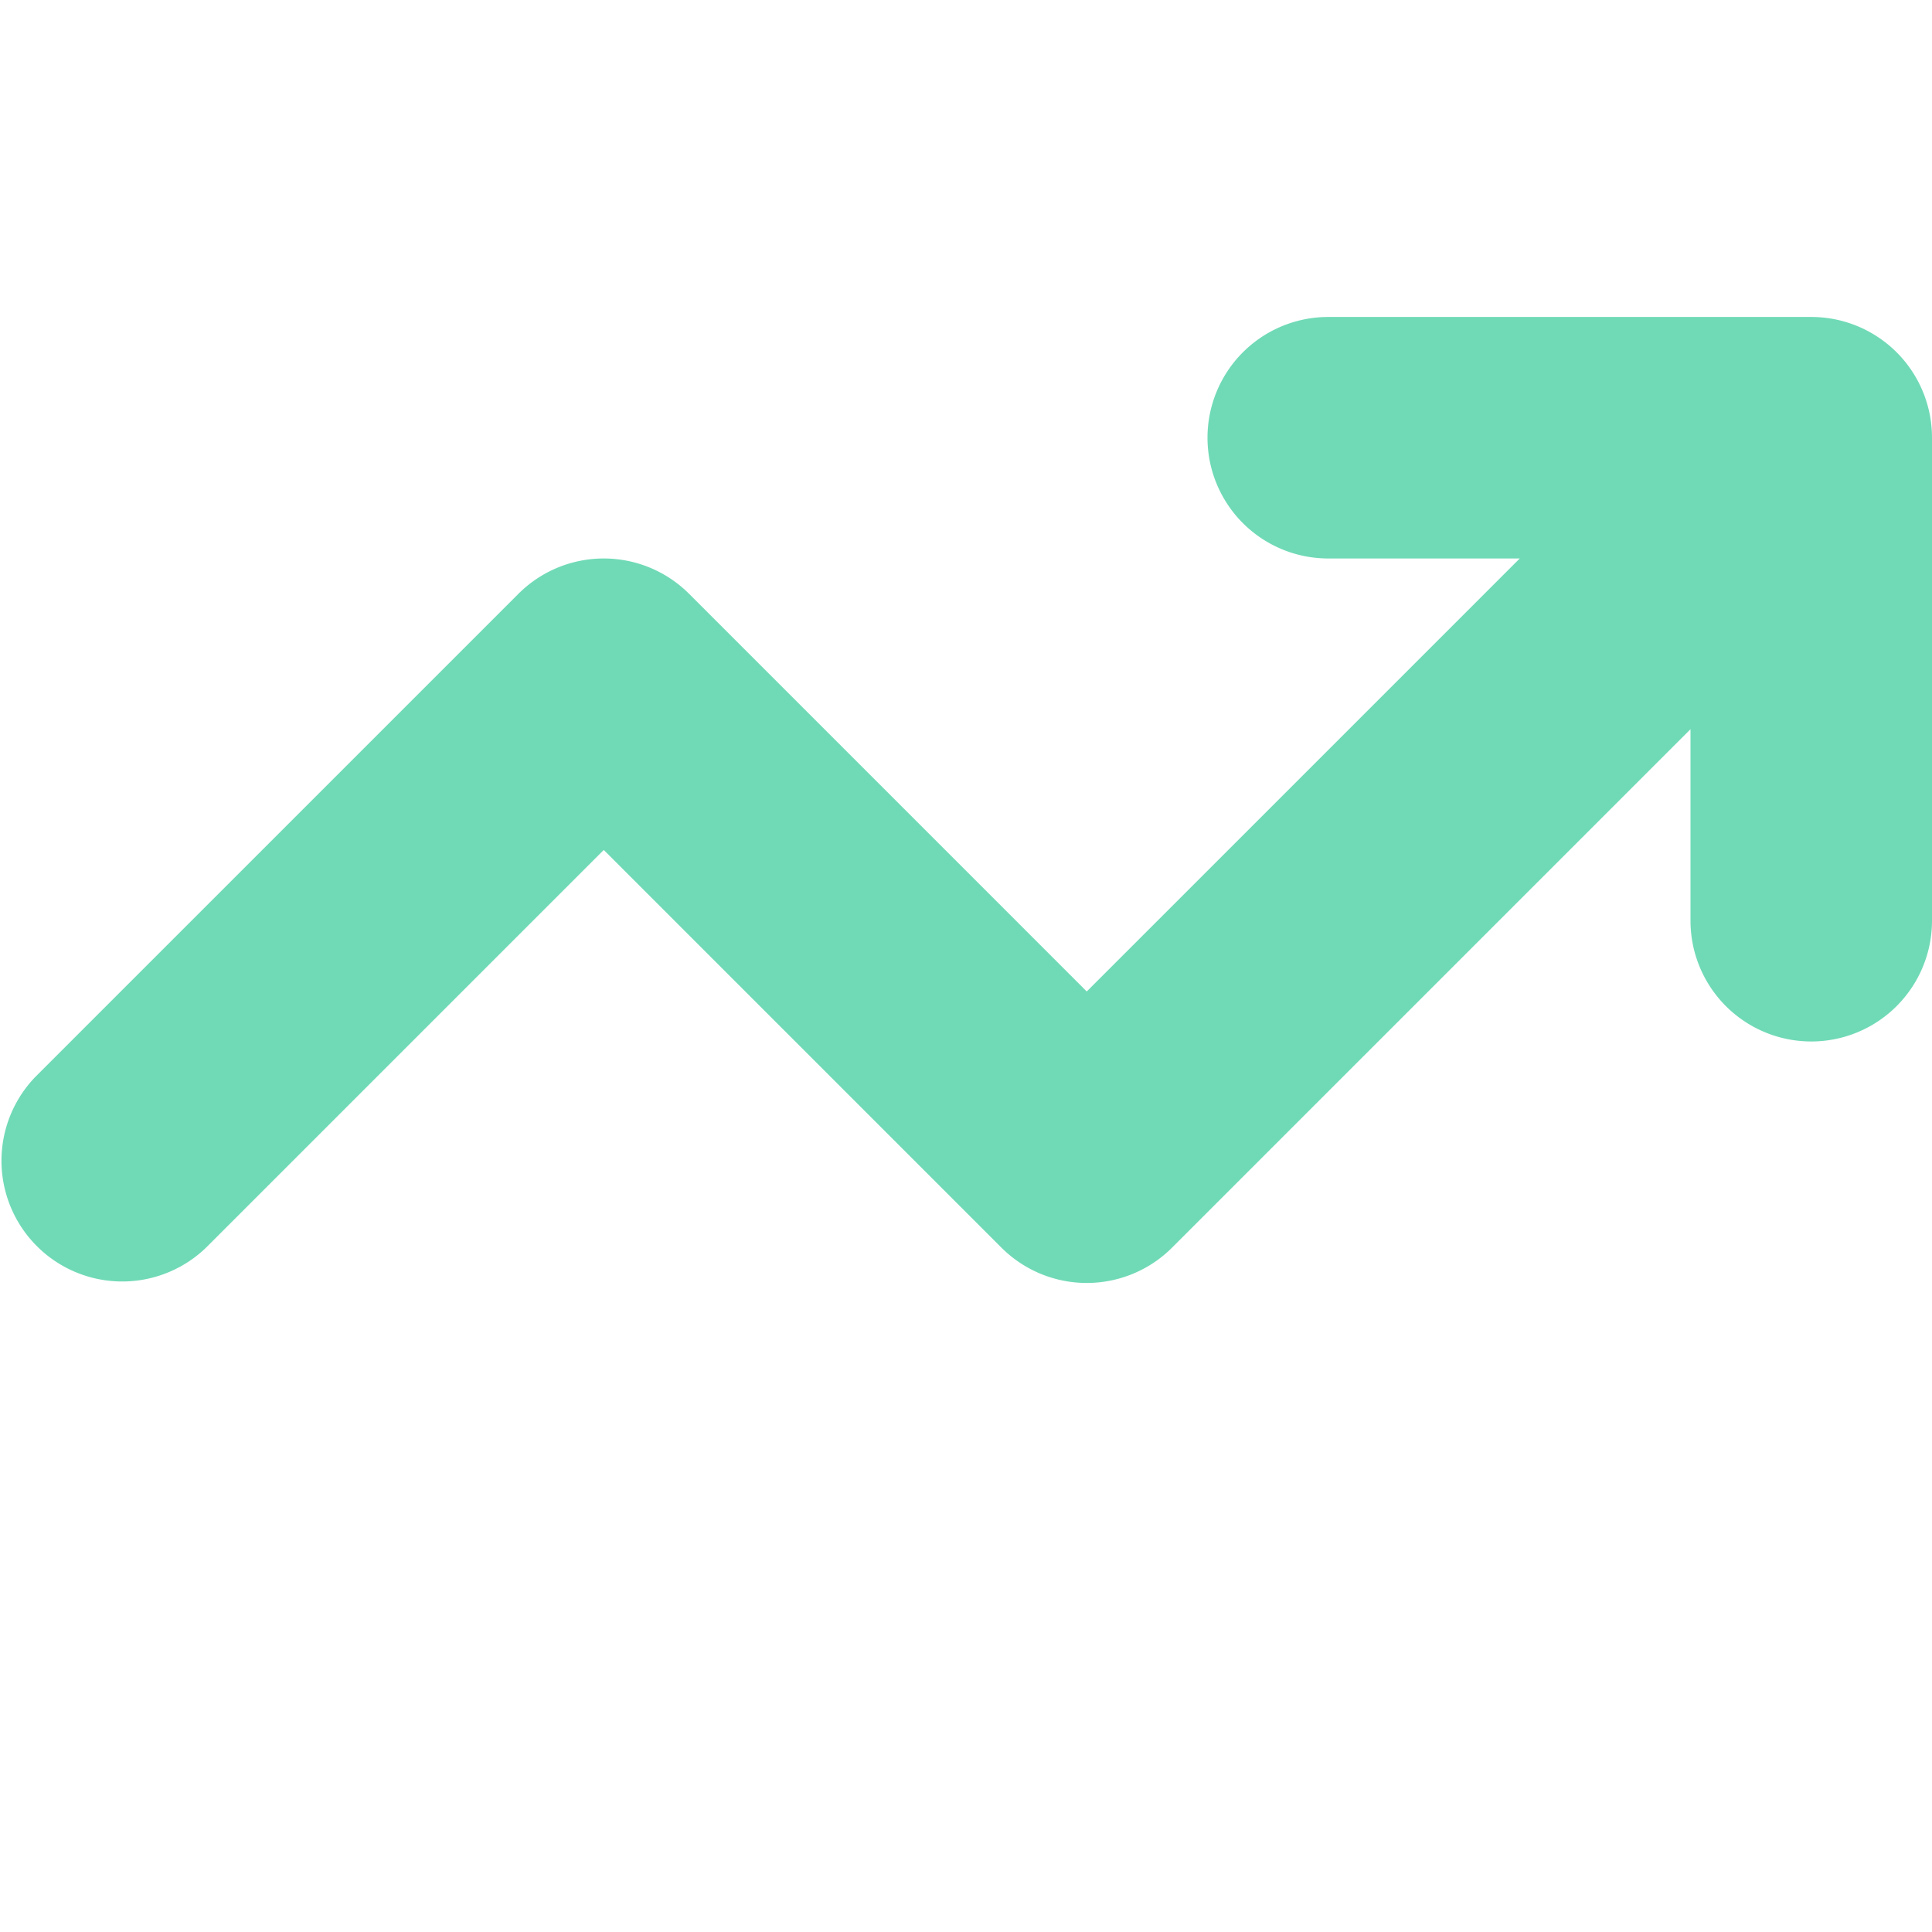<?xml version="1.0" encoding="UTF-8"?> <svg xmlns="http://www.w3.org/2000/svg" viewBox="0 0 96 96"><path d="M90 15.75H66a6 6 0 0 0 0 12h9.516L54 49.266 34.242 29.508a5.998 5.998 0 0 0-8.484 0l-24 24a6 6 0 0 0 8.484 8.484L30 42.234l19.758 19.758a5.998 5.998 0 0 0 8.484 0L84 36.234v9.516a6 6 0 0 0 12 0v-24a5.997 5.997 0 0 0-6-6Z" fill="#70dab6" class="fill-000000"></path></svg> 
